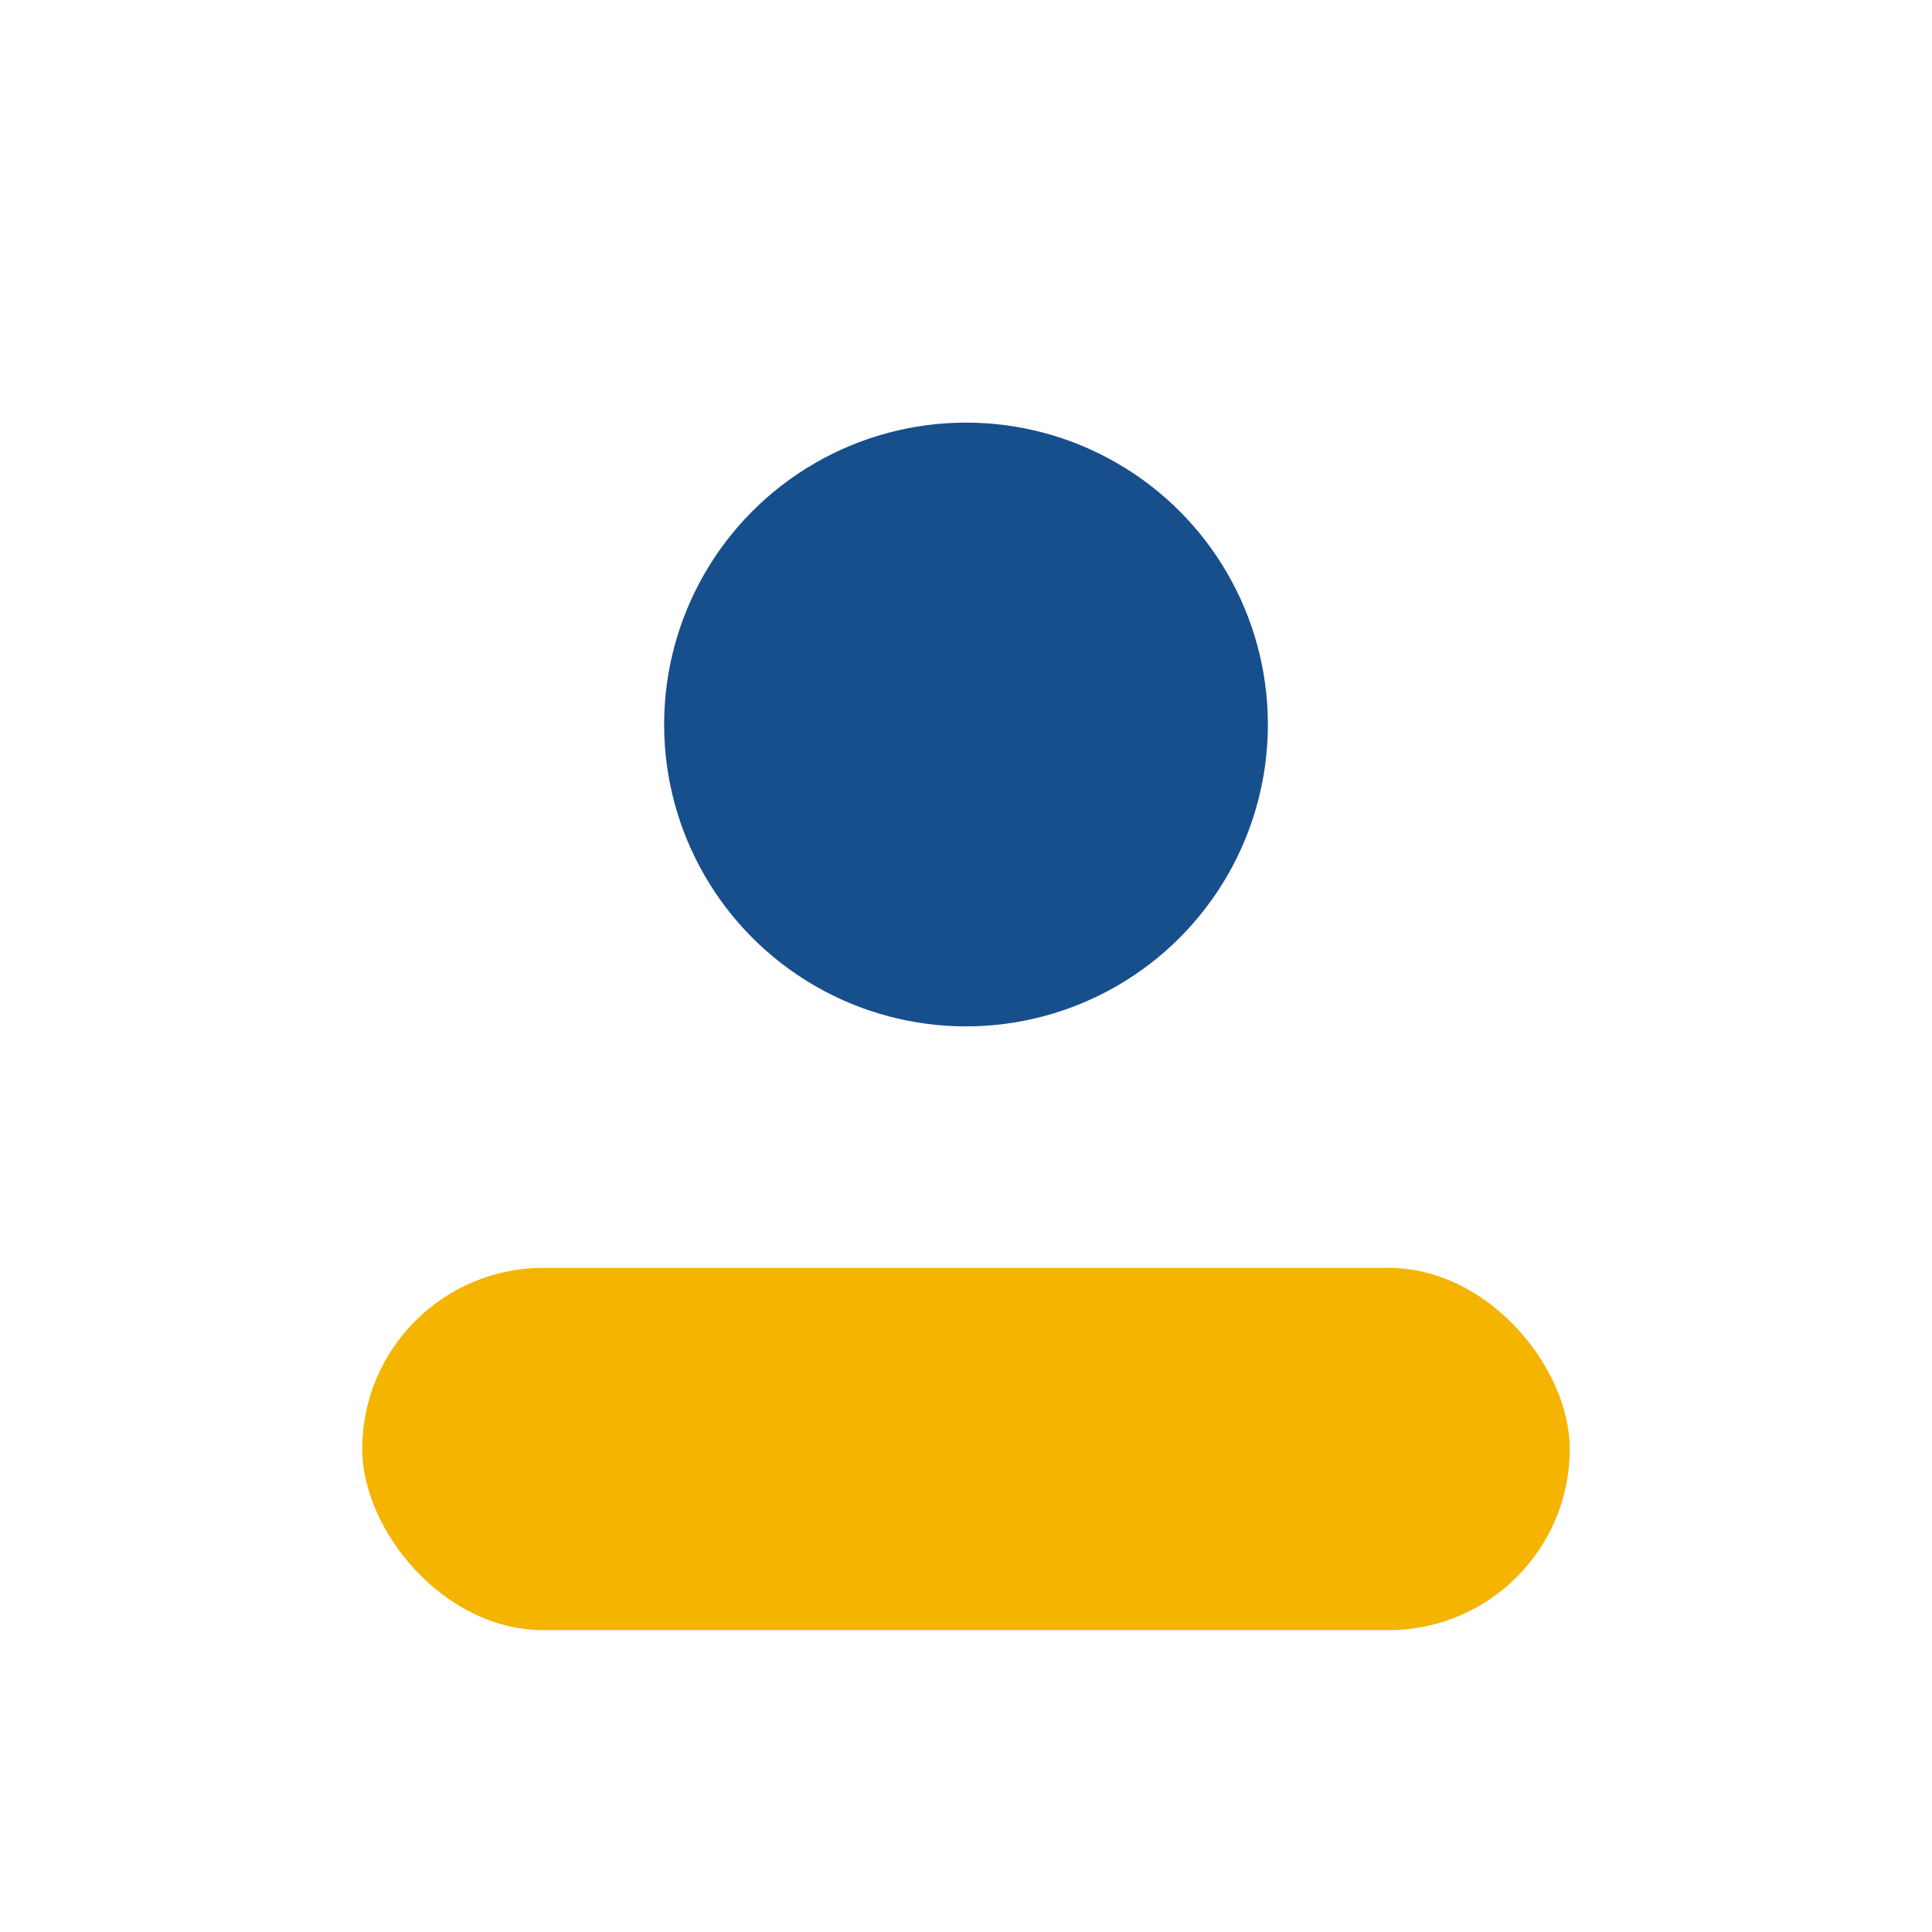 <?xml version="1.0" encoding="UTF-8"?>
<svg xmlns="http://www.w3.org/2000/svg" width="32" height="32" viewBox="0 0 32 32"><circle cx="16" cy="12" r="5" fill="#174E8C"/><rect x="6" y="21" width="20" height="6" rx="3" fill="#F4B400"/></svg>